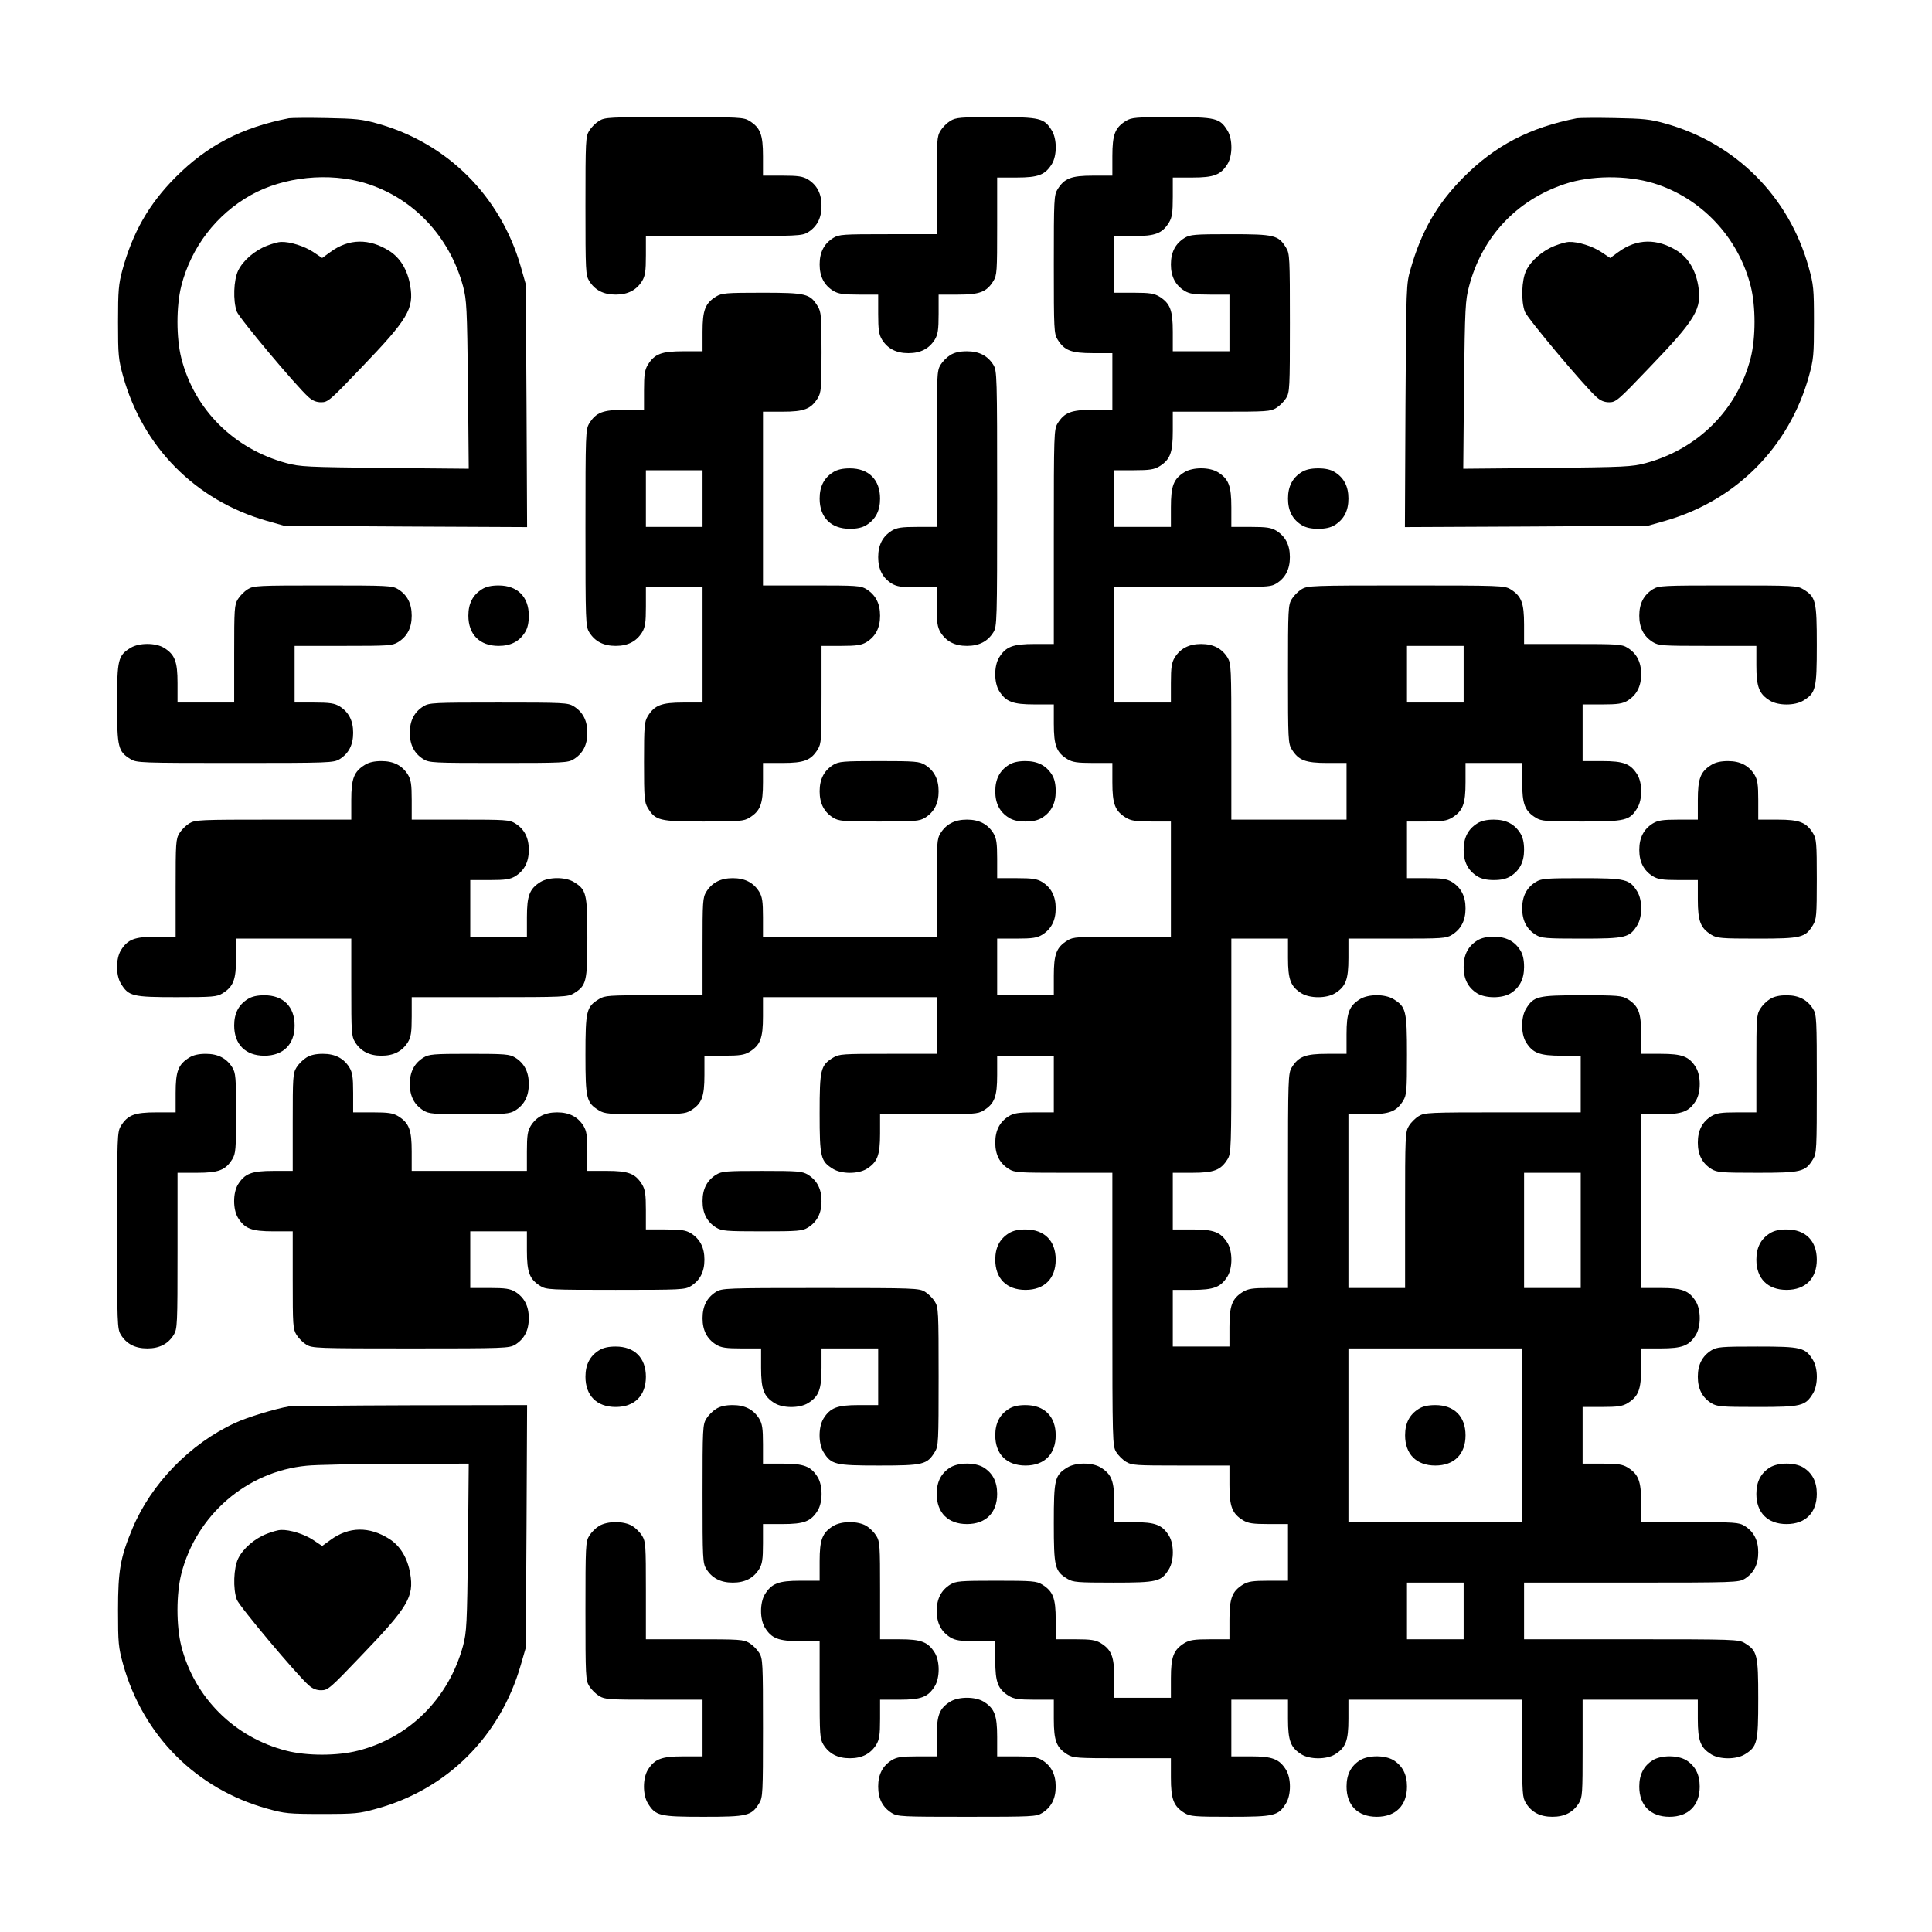 <?xml version="1.0" encoding="UTF-8" standalone="yes"?>
<svg version="1.0" xmlns="http://www.w3.org/2000/svg" width="1023" height="1023" viewBox="0 0 1023 1023" preserveAspectRatio="xMidYMid meet">
  <g transform="translate(0,1023) scale(0.1,-0.1)" fill="#000000" stroke="none">
    <path d="M1530 9604 c-250 -49 -433 -144 -601 -313 -141 -142 -226 -291 -281
-491 -20 -75 -23 -107 -23 -275 0 -177 2 -197 27 -288 105 -375 383 -656 758
-764 l95 -27 643 -4 643 -3 -3 643 -4 643 -27 95 c-108 373 -389 653 -759 756
-81 23 -116 26 -268 29 -96 2 -186 1 -200 -1z m405 -344 c252 -77 445 -281
517 -546 19 -74 21 -109 26 -523 l4 -443 -443 4 c-415 5 -449 6 -523 26 -279
76 -487 284 -556 556 -27 108 -27 274 0 382 52 204 185 379 370 482 172 96
412 121 605 62z"/>
    <path d="M1414 8929 c-65 -25 -127 -78 -153 -132 -24 -50 -28 -160 -7 -217 12
-34 315 -395 379 -452 22 -20 42 -28 68 -28 35 0 47 10 210 181 250 260 282
314 261 437 -14 82 -52 146 -110 183 -107 68 -215 66 -312 -5 l-44 -32 -48 32
c-45 30 -122 55 -171 53 -12 0 -45 -9 -73 -20z"/>
    <path d="M3172 9590 c-18 -11 -41 -34 -52 -52 -19 -31 -20 -51 -20 -398 0
-347 1 -367 20 -398 30 -48 75 -72 140 -72 65 0 110 24 140 72 16 27 20 51 20
136 l0 102 413 0 c393 0 413 1 445 20 48 30 72 75 72 140 0 65 -24 110 -72
140 -27 16 -51 20 -135 20 l-103 0 0 103 c0 115 -14 151 -72 187 -31 19 -51
20 -398 20 -347 0 -367 -1 -398 -20z"/>
    <path d="M5032 9590 c-18 -11 -41 -34 -52 -52 -19 -31 -20 -51 -20 -290 l0
-258 -257 0 c-240 0 -260 -1 -291 -20 -48 -30 -72 -75 -72 -140 0 -65 24 -110
72 -140 27 -16 51 -20 136 -20 l102 0 0 -102 c0 -85 4 -109 20 -136 30 -48 75
-72 140 -72 65 0 110 24 140 72 16 27 20 51 20 136 l0 102 103 0 c115 0 151
14 187 72 19 31 20 51 20 291 l0 257 103 0 c115 0 151 14 187 72 27 45 27 131
0 176 -41 67 -61 72 -295 72 -192 0 -213 -2 -243 -20z"/>
    <path d="M5962 9590 c-58 -36 -72 -72 -72 -187 l0 -103 -102 0 c-116 0 -152
-14 -188 -72 -19 -31 -20 -51 -20 -398 0 -347 1 -367 20 -398 36 -58 72 -72
188 -72 l102 0 0 -150 0 -150 -102 0 c-116 0 -152 -14 -188 -72 -19 -32 -20
-52 -20 -600 l0 -568 -102 0 c-116 0 -152 -14 -188 -72 -27 -45 -27 -131 0
-176 36 -58 72 -72 188 -72 l102 0 0 -102 c0 -116 14 -152 72 -188 27 -16 51
-20 136 -20 l102 0 0 -102 c0 -116 14 -152 72 -188 27 -16 51 -20 136 -20
l102 0 0 -305 0 -305 -257 0 c-240 0 -260 -1 -291 -20 -58 -36 -72 -72 -72
-187 l0 -103 -150 0 -150 0 0 150 0 150 103 0 c84 0 108 4 135 20 48 30 72 75
72 140 0 65 -24 110 -72 140 -27 16 -51 20 -135 20 l-103 0 0 103 c0 84 -4
108 -20 135 -30 48 -75 72 -140 72 -65 0 -110 -24 -140 -72 -19 -31 -20 -51
-20 -290 l0 -258 -460 0 -460 0 0 103 c0 84 -4 108 -20 135 -30 48 -75 72
-140 72 -65 0 -110 -24 -140 -72 -19 -31 -20 -51 -20 -290 l0 -258 -257 0
c-240 0 -260 -1 -291 -20 -67 -41 -72 -61 -72 -295 0 -234 5 -254 72 -295 30
-18 51 -20 243 -20 192 0 213 2 243 20 58 36 72 72 72 188 l0 102 103 0 c84 0
108 4 135 20 58 36 72 72 72 188 l0 102 460 0 460 0 0 -150 0 -150 -257 0
c-240 0 -260 -1 -291 -20 -67 -41 -72 -61 -72 -295 0 -234 5 -254 72 -295 45
-27 131 -27 176 0 58 36 72 72 72 188 l0 102 258 0 c239 0 259 1 290 20 58 36
72 72 72 188 l0 102 150 0 150 0 0 -150 0 -150 -102 0 c-85 0 -109 -4 -136
-20 -48 -30 -72 -75 -72 -140 0 -65 24 -110 72 -140 31 -19 51 -20 291 -20
l257 0 0 -722 c0 -704 1 -724 20 -756 11 -18 34 -41 52 -52 31 -19 51 -20 291
-20 l257 0 0 -102 c0 -116 14 -152 72 -188 27 -16 51 -20 136 -20 l102 0 0
-150 0 -150 -102 0 c-85 0 -109 -4 -136 -20 -58 -36 -72 -72 -72 -187 l0 -103
-102 0 c-85 0 -109 -4 -136 -20 -58 -36 -72 -72 -72 -187 l0 -103 -150 0 -150
0 0 103 c0 115 -14 151 -72 187 -27 16 -51 20 -135 20 l-103 0 0 103 c0 115
-14 151 -72 187 -30 18 -51 20 -243 20 -192 0 -213 -2 -243 -20 -48 -30 -72
-75 -72 -140 0 -65 24 -110 72 -140 27 -16 51 -20 136 -20 l102 0 0 -102 c0
-116 14 -152 72 -188 27 -16 51 -20 136 -20 l102 0 0 -102 c0 -116 14 -152 72
-188 31 -19 51 -20 291 -20 l257 0 0 -102 c0 -116 14 -152 72 -188 30 -18 51
-20 243 -20 234 0 254 5 295 72 27 45 27 131 0 176 -36 58 -72 72 -187 72
l-103 0 0 150 0 150 150 0 150 0 0 -102 c0 -116 14 -152 72 -188 45 -27 131
-27 176 0 58 36 72 72 72 188 l0 102 460 0 460 0 0 -257 c0 -240 1 -260 20
-291 30 -48 75 -72 140 -72 65 0 110 24 140 72 19 31 20 51 20 291 l0 257 305
0 305 0 0 -102 c0 -116 14 -152 72 -188 45 -27 131 -27 176 0 67 41 72 61 72
295 0 234 -5 254 -72 295 -32 19 -52 20 -600 20 l-568 0 0 150 0 150 568 0
c548 0 568 1 600 20 48 30 72 75 72 140 0 65 -24 110 -72 140 -31 19 -51 20
-290 20 l-258 0 0 103 c0 115 -14 151 -72 187 -27 16 -51 20 -135 20 l-103 0
0 150 0 150 103 0 c84 0 108 4 135 20 58 36 72 72 72 188 l0 102 103 0 c115 0
151 14 187 72 27 45 27 131 0 176 -36 58 -72 72 -187 72 l-103 0 0 460 0 460
103 0 c115 0 151 14 187 72 27 45 27 131 0 176 -36 58 -72 72 -187 72 l-103 0
0 103 c0 115 -14 151 -72 187 -30 18 -51 20 -243 20 -234 0 -254 -5 -295 -72
-27 -45 -27 -131 0 -176 36 -58 72 -72 188 -72 l102 0 0 -150 0 -150 -412 0
c-394 0 -414 -1 -446 -20 -18 -11 -41 -34 -52 -52 -19 -32 -20 -52 -20 -445
l0 -413 -150 0 -150 0 0 460 0 460 103 0 c115 0 151 14 187 72 18 30 20 51 20
243 0 234 -5 254 -72 295 -45 27 -131 27 -176 0 -58 -36 -72 -72 -72 -187 l0
-103 -102 0 c-116 0 -152 -14 -188 -72 -19 -32 -20 -52 -20 -600 l0 -568 -102
0 c-85 0 -109 -4 -136 -20 -58 -36 -72 -72 -72 -187 l0 -103 -150 0 -150 0 0
150 0 150 103 0 c115 0 151 14 187 72 27 45 27 131 0 176 -36 58 -72 72 -187
72 l-103 0 0 150 0 150 103 0 c115 0 151 14 187 72 19 32 20 52 20 601 l0 567
150 0 150 0 0 -102 c0 -116 14 -152 72 -188 45 -27 131 -27 176 0 58 36 72 72
72 188 l0 102 258 0 c239 0 259 1 290 20 48 30 72 75 72 140 0 65 -24 110 -72
140 -27 16 -51 20 -135 20 l-103 0 0 150 0 150 103 0 c84 0 108 4 135 20 58
36 72 72 72 188 l0 102 150 0 150 0 0 -102 c0 -116 14 -152 72 -188 30 -18 51
-20 243 -20 234 0 254 5 295 72 27 45 27 131 0 176 -36 58 -72 72 -187 72
l-103 0 0 150 0 150 103 0 c84 0 108 4 135 20 48 30 72 75 72 140 0 65 -24
110 -72 140 -31 19 -51 20 -290 20 l-258 0 0 103 c0 115 -14 151 -72 187 -32
19 -52 20 -553 20 -501 0 -521 -1 -553 -20 -18 -11 -41 -34 -52 -52 -19 -31
-20 -51 -20 -398 0 -347 1 -367 20 -398 36 -58 72 -72 188 -72 l102 0 0 -150
0 -150 -305 0 -305 0 0 413 c0 393 -1 413 -20 445 -30 48 -75 72 -140 72 -65
0 -110 -24 -140 -72 -16 -27 -20 -51 -20 -135 l0 -103 -150 0 -150 0 0 305 0
305 413 0 c393 0 413 1 445 20 48 30 72 75 72 140 0 65 -24 110 -72 140 -27
16 -51 20 -135 20 l-103 0 0 103 c0 115 -14 151 -72 187 -45 27 -131 27 -176
0 -58 -36 -72 -72 -72 -187 l0 -103 -150 0 -150 0 0 150 0 150 103 0 c84 0
108 4 135 20 58 36 72 72 72 188 l0 102 258 0 c239 0 259 1 290 20 18 11 41
34 52 52 19 31 20 51 20 398 0 347 -1 367 -20 398 -41 67 -61 72 -295 72 -192
0 -213 -2 -243 -20 -48 -30 -72 -75 -72 -140 0 -65 24 -110 72 -140 27 -16 51
-20 136 -20 l102 0 0 -150 0 -150 -150 0 -150 0 0 103 c0 115 -14 151 -72 187
-27 16 -51 20 -135 20 l-103 0 0 150 0 150 103 0 c115 0 151 14 187 72 16 27
20 51 20 136 l0 102 103 0 c115 0 151 14 187 72 27 45 27 131 0 176 -41 67
-61 72 -295 72 -192 0 -213 -2 -243 -20z m1788 -2930 l0 -150 -150 0 -150 0 0
150 0 150 150 0 150 0 0 -150z m620 -2945 l0 -305 -150 0 -150 0 0 305 0 305
150 0 150 0 0 -305z m-310 -1085 l0 -460 -460 0 -460 0 0 460 0 460 460 0 460
0 0 -460z m-310 -930 l0 -150 -150 0 -150 0 0 150 0 150 150 0 150 0 0 -150z"/>
    <path d="M7512 2770 c-48 -30 -72 -75 -72 -140 0 -100 60 -160 160 -160 100 0
160 60 160 160 0 100 -60 160 -160 160 -37 0 -66 -6 -88 -20z"/>
    <path d="M8350 9604 c-250 -49 -433 -144 -601 -313 -139 -140 -223 -285 -280
-486 -23 -79 -23 -87 -27 -723 l-3 -643 643 3 643 4 95 27 c374 108 653 390
758 764 25 91 27 112 27 288 0 177 -2 197 -28 290 -104 374 -386 657 -759 761
-81 23 -116 26 -268 29 -96 2 -186 1 -200 -1z m405 -344 c252 -77 449 -285
515 -545 27 -107 27 -273 0 -380 -70 -273 -278 -482 -555 -557 -75 -20 -109
-21 -524 -26 l-443 -4 4 443 c5 414 7 449 27 524 69 261 251 455 505 540 139
47 328 48 471 5z"/>
    <path d="M8234 8929 c-65 -25 -127 -78 -153 -132 -24 -50 -28 -160 -7 -217 12
-34 315 -395 379 -452 22 -20 42 -28 68 -28 35 0 47 10 210 181 250 260 282
314 261 437 -14 82 -52 146 -110 183 -107 68 -215 66 -312 -5 l-44 -32 -48 32
c-45 30 -122 55 -171 53 -12 0 -45 -9 -73 -20z"/>
    <path d="M3792 8660 c-58 -36 -72 -72 -72 -187 l0 -103 -102 0 c-116 0 -152
-14 -188 -72 -16 -27 -20 -51 -20 -135 l0 -103 -102 0 c-116 0 -152 -14 -188
-72 -19 -32 -20 -52 -20 -553 0 -501 1 -521 20 -553 30 -48 75 -72 140 -72 65
0 110 24 140 72 16 27 20 51 20 136 l0 102 150 0 150 0 0 -305 0 -305 -102 0
c-116 0 -152 -14 -188 -72 -18 -30 -20 -51 -20 -243 0 -192 2 -213 20 -243 41
-67 61 -72 295 -72 192 0 213 2 243 20 58 36 72 72 72 188 l0 102 103 0 c115
0 151 14 187 72 19 31 20 51 20 291 l0 257 103 0 c84 0 108 4 135 20 48 30 72
75 72 140 0 65 -24 110 -72 140 -31 19 -51 20 -290 20 l-258 0 0 460 0 460
103 0 c115 0 151 14 187 72 18 30 20 51 20 243 0 192 -2 213 -20 243 -41 67
-61 72 -295 72 -192 0 -213 -2 -243 -20z m-72 -1070 l0 -150 -150 0 -150 0 0
150 0 150 150 0 150 0 0 -150z"/>
    <path d="M5032 8350 c-18 -11 -41 -34 -52 -52 -19 -32 -20 -52 -20 -445 l0
-413 -102 0 c-85 0 -109 -4 -136 -20 -48 -30 -72 -75 -72 -140 0 -65 24 -110
72 -140 27 -16 51 -20 136 -20 l102 0 0 -102 c0 -85 4 -109 20 -136 30 -48 75
-72 140 -72 65 0 110 24 140 72 19 32 20 52 20 708 0 656 -1 676 -20 708 -30
48 -75 72 -140 72 -37 0 -66 -6 -88 -20z"/>
    <path d="M4412 7730 c-48 -30 -72 -75 -72 -140 0 -100 60 -160 160 -160 37 0
66 6 88 20 48 30 72 75 72 140 0 100 -60 160 -160 160 -37 0 -66 -6 -88 -20z"/>
    <path d="M6892 7730 c-48 -30 -72 -75 -72 -140 0 -65 24 -110 72 -140 22 -14
51 -20 88 -20 37 0 66 6 88 20 48 30 72 75 72 140 0 65 -24 110 -72 140 -22
14 -51 20 -88 20 -37 0 -66 -6 -88 -20z"/>
    <path d="M1312 7110 c-18 -11 -41 -34 -52 -52 -19 -31 -20 -51 -20 -290 l0
-258 -150 0 -150 0 0 103 c0 115 -14 151 -72 187 -45 27 -131 27 -176 0 -67
-41 -72 -61 -72 -295 0 -234 5 -254 72 -295 32 -19 52 -20 553 -20 501 0 521
1 553 20 48 30 72 75 72 140 0 65 -24 110 -72 140 -27 16 -51 20 -135 20
l-103 0 0 150 0 150 258 0 c239 0 259 1 290 20 48 30 72 75 72 140 0 65 -24
110 -72 140 -31 19 -51 20 -398 20 -347 0 -367 -1 -398 -20z"/>
    <path d="M2552 7110 c-48 -30 -72 -75 -72 -140 0 -100 60 -160 160 -160 65 0
110 24 140 72 14 22 20 51 20 88 0 100 -60 160 -160 160 -37 0 -66 -6 -88 -20z"/>
    <path d="M8752 7110 c-48 -30 -72 -75 -72 -140 0 -65 24 -110 72 -140 31 -19
51 -20 291 -20 l257 0 0 -102 c0 -116 14 -152 72 -188 45 -27 131 -27 176 0
67 41 72 61 72 295 0 234 -5 254 -72 295 -31 19 -51 20 -398 20 -347 0 -367
-1 -398 -20z"/>
    <path d="M2242 6490 c-48 -30 -72 -75 -72 -140 0 -65 24 -110 72 -140 31 -19
51 -20 398 -20 347 0 367 1 398 20 48 30 72 75 72 140 0 65 -24 110 -72 140
-31 19 -51 20 -398 20 -347 0 -367 -1 -398 -20z"/>
    <path d="M1932 6180 c-58 -36 -72 -72 -72 -187 l0 -103 -412 0 c-394 0 -414
-1 -446 -20 -18 -11 -41 -34 -52 -52 -19 -31 -20 -51 -20 -290 l0 -258 -102 0
c-116 0 -152 -14 -188 -72 -27 -45 -27 -131 0 -176 41 -67 61 -72 295 -72 192
0 213 2 243 20 58 36 72 72 72 188 l0 102 305 0 305 0 0 -257 c0 -240 1 -260
20 -291 30 -48 75 -72 140 -72 65 0 110 24 140 72 16 27 20 51 20 136 l0 102
413 0 c393 0 413 1 445 20 67 41 72 61 72 295 0 234 -5 254 -72 295 -45 27
-131 27 -176 0 -58 -36 -72 -72 -72 -187 l0 -103 -150 0 -150 0 0 150 0 150
103 0 c84 0 108 4 135 20 48 30 72 75 72 140 0 65 -24 110 -72 140 -31 19 -51
20 -290 20 l-258 0 0 103 c0 84 -4 108 -20 135 -30 48 -75 72 -140 72 -37 0
-66 -6 -88 -20z"/>
    <path d="M4412 6180 c-48 -30 -72 -75 -72 -140 0 -65 24 -110 72 -140 30 -18
51 -20 243 -20 192 0 213 2 243 20 48 30 72 75 72 140 0 65 -24 110 -72 140
-30 18 -51 20 -243 20 -192 0 -213 -2 -243 -20z"/>
    <path d="M5342 6180 c-48 -30 -72 -75 -72 -140 0 -65 24 -110 72 -140 22 -14
51 -20 88 -20 37 0 66 6 88 20 48 30 72 75 72 140 0 37 -6 66 -20 88 -30 48
-75 72 -140 72 -37 0 -66 -6 -88 -20z"/>
    <path d="M9062 6180 c-58 -36 -72 -72 -72 -187 l0 -103 -102 0 c-85 0 -109 -4
-136 -20 -48 -30 -72 -75 -72 -140 0 -65 24 -110 72 -140 27 -16 51 -20 136
-20 l102 0 0 -102 c0 -116 14 -152 72 -188 30 -18 51 -20 243 -20 234 0 254 5
295 72 18 30 20 51 20 243 0 192 -2 213 -20 243 -36 58 -72 72 -187 72 l-103
0 0 103 c0 84 -4 108 -20 135 -30 48 -75 72 -140 72 -37 0 -66 -6 -88 -20z"/>
    <path d="M7822 5870 c-48 -30 -72 -75 -72 -140 0 -65 24 -110 72 -140 22 -14
51 -20 88 -20 37 0 66 6 88 20 48 30 72 75 72 140 0 37 -6 66 -20 88 -30 48
-75 72 -140 72 -37 0 -66 -6 -88 -20z"/>
    <path d="M8132 5560 c-48 -30 -72 -75 -72 -140 0 -65 24 -110 72 -140 30 -18
51 -20 243 -20 234 0 254 5 295 72 27 45 27 131 0 176 -41 67 -61 72 -295 72
-192 0 -213 -2 -243 -20z"/>
    <path d="M7822 5250 c-48 -30 -72 -75 -72 -140 0 -65 24 -110 72 -140 45 -27
131 -27 176 0 48 30 72 75 72 140 0 37 -6 66 -20 88 -30 48 -75 72 -140 72
-37 0 -66 -6 -88 -20z"/>
    <path d="M1312 4940 c-48 -30 -72 -75 -72 -140 0 -100 60 -160 160 -160 100 0
160 60 160 160 0 100 -60 160 -160 160 -37 0 -66 -6 -88 -20z"/>
    <path d="M9372 4940 c-18 -11 -41 -34 -52 -52 -19 -31 -20 -51 -20 -290 l0
-258 -102 0 c-85 0 -109 -4 -136 -20 -48 -30 -72 -75 -72 -140 0 -65 24 -110
72 -140 30 -18 51 -20 243 -20 234 0 254 5 295 72 19 31 20 51 20 398 0 347
-1 367 -20 398 -30 48 -75 72 -140 72 -37 0 -66 -6 -88 -20z"/>
    <path d="M1002 4630 c-58 -36 -72 -72 -72 -187 l0 -103 -102 0 c-116 0 -152
-14 -188 -72 -19 -32 -20 -52 -20 -553 0 -501 1 -521 20 -553 30 -48 75 -72
140 -72 65 0 110 24 140 72 19 32 20 52 20 446 l0 412 103 0 c115 0 151 14
187 72 18 30 20 51 20 243 0 192 -2 213 -20 243 -30 48 -75 72 -140 72 -37 0
-66 -6 -88 -20z"/>
    <path d="M1622 4630 c-18 -11 -41 -34 -52 -52 -19 -31 -20 -51 -20 -290 l0
-258 -102 0 c-116 0 -152 -14 -188 -72 -27 -45 -27 -131 0 -176 36 -58 72 -72
188 -72 l102 0 0 -257 c0 -240 1 -260 20 -291 11 -18 34 -41 52 -52 32 -19 52
-20 553 -20 501 0 521 1 553 20 48 30 72 75 72 140 0 65 -24 110 -72 140 -27
16 -51 20 -135 20 l-103 0 0 150 0 150 150 0 150 0 0 -102 c0 -116 14 -152 72
-188 31 -19 51 -20 398 -20 347 0 367 1 398 20 48 30 72 75 72 140 0 65 -24
110 -72 140 -27 16 -51 20 -135 20 l-103 0 0 103 c0 84 -4 108 -20 135 -36 58
-72 72 -187 72 l-103 0 0 103 c0 84 -4 108 -20 135 -30 48 -75 72 -140 72 -65
0 -110 -24 -140 -72 -16 -27 -20 -51 -20 -135 l0 -103 -305 0 -305 0 0 103 c0
115 -14 151 -72 187 -27 16 -51 20 -135 20 l-103 0 0 103 c0 84 -4 108 -20
135 -30 48 -75 72 -140 72 -37 0 -66 -6 -88 -20z"/>
    <path d="M2242 4630 c-48 -30 -72 -75 -72 -140 0 -65 24 -110 72 -140 30 -18
51 -20 243 -20 192 0 213 2 243 20 48 30 72 75 72 140 0 65 -24 110 -72 140
-30 18 -51 20 -243 20 -192 0 -213 -2 -243 -20z"/>
    <path d="M3792 4010 c-48 -30 -72 -75 -72 -140 0 -65 24 -110 72 -140 30 -18
51 -20 243 -20 192 0 213 2 243 20 48 30 72 75 72 140 0 65 -24 110 -72 140
-30 18 -51 20 -243 20 -192 0 -213 -2 -243 -20z"/>
    <path d="M5342 3700 c-48 -30 -72 -75 -72 -140 0 -100 60 -160 160 -160 100 0
160 60 160 160 0 100 -60 160 -160 160 -37 0 -66 -6 -88 -20z"/>
    <path d="M9372 3700 c-48 -30 -72 -75 -72 -140 0 -100 60 -160 160 -160 100 0
160 60 160 160 0 100 -60 160 -160 160 -37 0 -66 -6 -88 -20z"/>
    <path d="M3792 3390 c-48 -30 -72 -75 -72 -140 0 -65 24 -110 72 -140 27 -16
51 -20 136 -20 l102 0 0 -102 c0 -116 14 -152 72 -188 45 -27 131 -27 176 0
58 36 72 72 72 188 l0 102 150 0 150 0 0 -150 0 -150 -102 0 c-116 0 -152 -14
-188 -72 -27 -45 -27 -131 0 -176 41 -67 61 -72 295 -72 234 0 254 5 295 72
19 31 20 51 20 398 0 347 -1 367 -20 398 -11 18 -34 41 -52 52 -32 19 -52 20
-553 20 -501 0 -521 -1 -553 -20z"/>
    <path d="M3172 3080 c-48 -30 -72 -75 -72 -140 0 -100 60 -160 160 -160 100 0
160 60 160 160 0 100 -60 160 -160 160 -37 0 -66 -6 -88 -20z"/>
    <path d="M9062 3080 c-48 -30 -72 -75 -72 -140 0 -65 24 -110 72 -140 30 -18
51 -20 243 -20 234 0 254 5 295 72 27 45 27 131 0 176 -41 67 -61 72 -295 72
-192 0 -213 -2 -243 -20z"/>
    <path d="M1530 2783 c-74 -13 -220 -57 -284 -87 -240 -110 -446 -323 -545
-560 -64 -153 -76 -223 -76 -431 0 -177 2 -197 27 -288 106 -378 388 -660 763
-764 93 -26 113 -28 290 -28 177 0 197 2 290 28 373 103 653 382 762 759 l27
93 4 643 3 642 -618 -1 c-340 -1 -629 -4 -643 -6z m948 -745 c-5 -413 -7 -448
-26 -522 -76 -279 -284 -487 -557 -556 -109 -28 -271 -28 -379 0 -275 70 -487
282 -556 554 -27 108 -27 274 0 382 79 311 346 543 664 573 45 5 256 9 470 10
l388 1 -4 -442z"/>
    <path d="M1414 2109 c-65 -25 -127 -78 -153 -132 -24 -50 -28 -160 -7 -217 12
-34 315 -395 379 -452 22 -20 42 -28 68 -28 35 0 47 10 210 181 250 260 282
314 261 437 -14 82 -52 146 -110 183 -107 68 -215 66 -312 -5 l-44 -32 -48 32
c-45 30 -122 55 -171 53 -12 0 -45 -9 -73 -20z"/>
    <path d="M3792 2770 c-18 -11 -41 -34 -52 -52 -19 -31 -20 -51 -20 -398 0
-347 1 -367 20 -398 30 -48 75 -72 140 -72 65 0 110 24 140 72 16 27 20 51 20
136 l0 102 103 0 c115 0 151 14 187 72 27 45 27 131 0 176 -36 58 -72 72 -187
72 l-103 0 0 103 c0 84 -4 108 -20 135 -30 48 -75 72 -140 72 -37 0 -66 -6
-88 -20z"/>
    <path d="M5342 2770 c-48 -30 -72 -75 -72 -140 0 -100 60 -160 160 -160 100 0
160 60 160 160 0 100 -60 160 -160 160 -37 0 -66 -6 -88 -20z"/>
    <path d="M5032 2460 c-48 -30 -72 -75 -72 -140 0 -100 60 -160 160 -160 100 0
160 60 160 160 0 65 -24 110 -72 140 -45 27 -131 27 -176 0z"/>
    <path d="M5652 2460 c-67 -41 -72 -61 -72 -295 0 -234 5 -254 72 -295 30 -18
51 -20 243 -20 234 0 254 5 295 72 27 45 27 131 0 176 -36 58 -72 72 -187 72
l-103 0 0 103 c0 115 -14 151 -72 187 -45 27 -131 27 -176 0z"/>
    <path d="M9372 2460 c-48 -30 -72 -75 -72 -140 0 -100 60 -160 160 -160 100 0
160 60 160 160 0 65 -24 110 -72 140 -45 27 -131 27 -176 0z"/>
    <path d="M3172 2150 c-18 -11 -41 -34 -52 -52 -19 -31 -20 -51 -20 -398 0
-347 1 -367 20 -398 11 -18 34 -41 52 -52 31 -19 51 -20 291 -20 l257 0 0
-150 0 -150 -102 0 c-116 0 -152 -14 -188 -72 -27 -45 -27 -131 0 -176 41 -67
61 -72 295 -72 234 0 254 5 295 72 19 31 20 51 20 398 0 347 -1 367 -20 398
-11 18 -34 41 -52 52 -31 19 -51 20 -290 20 l-258 0 0 258 c0 239 -1 259 -20
290 -11 18 -34 41 -52 52 -45 27 -131 27 -176 0z"/>
    <path d="M4412 2150 c-58 -36 -72 -72 -72 -187 l0 -103 -102 0 c-116 0 -152
-14 -188 -72 -27 -45 -27 -131 0 -176 36 -58 72 -72 188 -72 l102 0 0 -257 c0
-240 1 -260 20 -291 30 -48 75 -72 140 -72 65 0 110 24 140 72 16 27 20 51 20
136 l0 102 103 0 c115 0 151 14 187 72 27 45 27 131 0 176 -36 58 -72 72 -187
72 l-103 0 0 258 c0 239 -1 259 -20 290 -11 18 -34 41 -52 52 -45 27 -131 27
-176 0z"/>
    <path d="M5032 1220 c-58 -36 -72 -72 -72 -187 l0 -103 -102 0 c-85 0 -109 -4
-136 -20 -48 -30 -72 -75 -72 -140 0 -65 24 -110 72 -140 31 -19 51 -20 398
-20 347 0 367 1 398 20 48 30 72 75 72 140 0 65 -24 110 -72 140 -27 16 -51
20 -135 20 l-103 0 0 103 c0 115 -14 151 -72 187 -45 27 -131 27 -176 0z"/>
    <path d="M7202 910 c-48 -30 -72 -75 -72 -140 0 -100 60 -160 160 -160 100 0
160 60 160 160 0 65 -24 110 -72 140 -45 27 -131 27 -176 0z"/>
    <path d="M8752 910 c-48 -30 -72 -75 -72 -140 0 -100 60 -160 160 -160 100 0
160 60 160 160 0 65 -24 110 -72 140 -45 27 -131 27 -176 0z"/>
  </g>
</svg>
